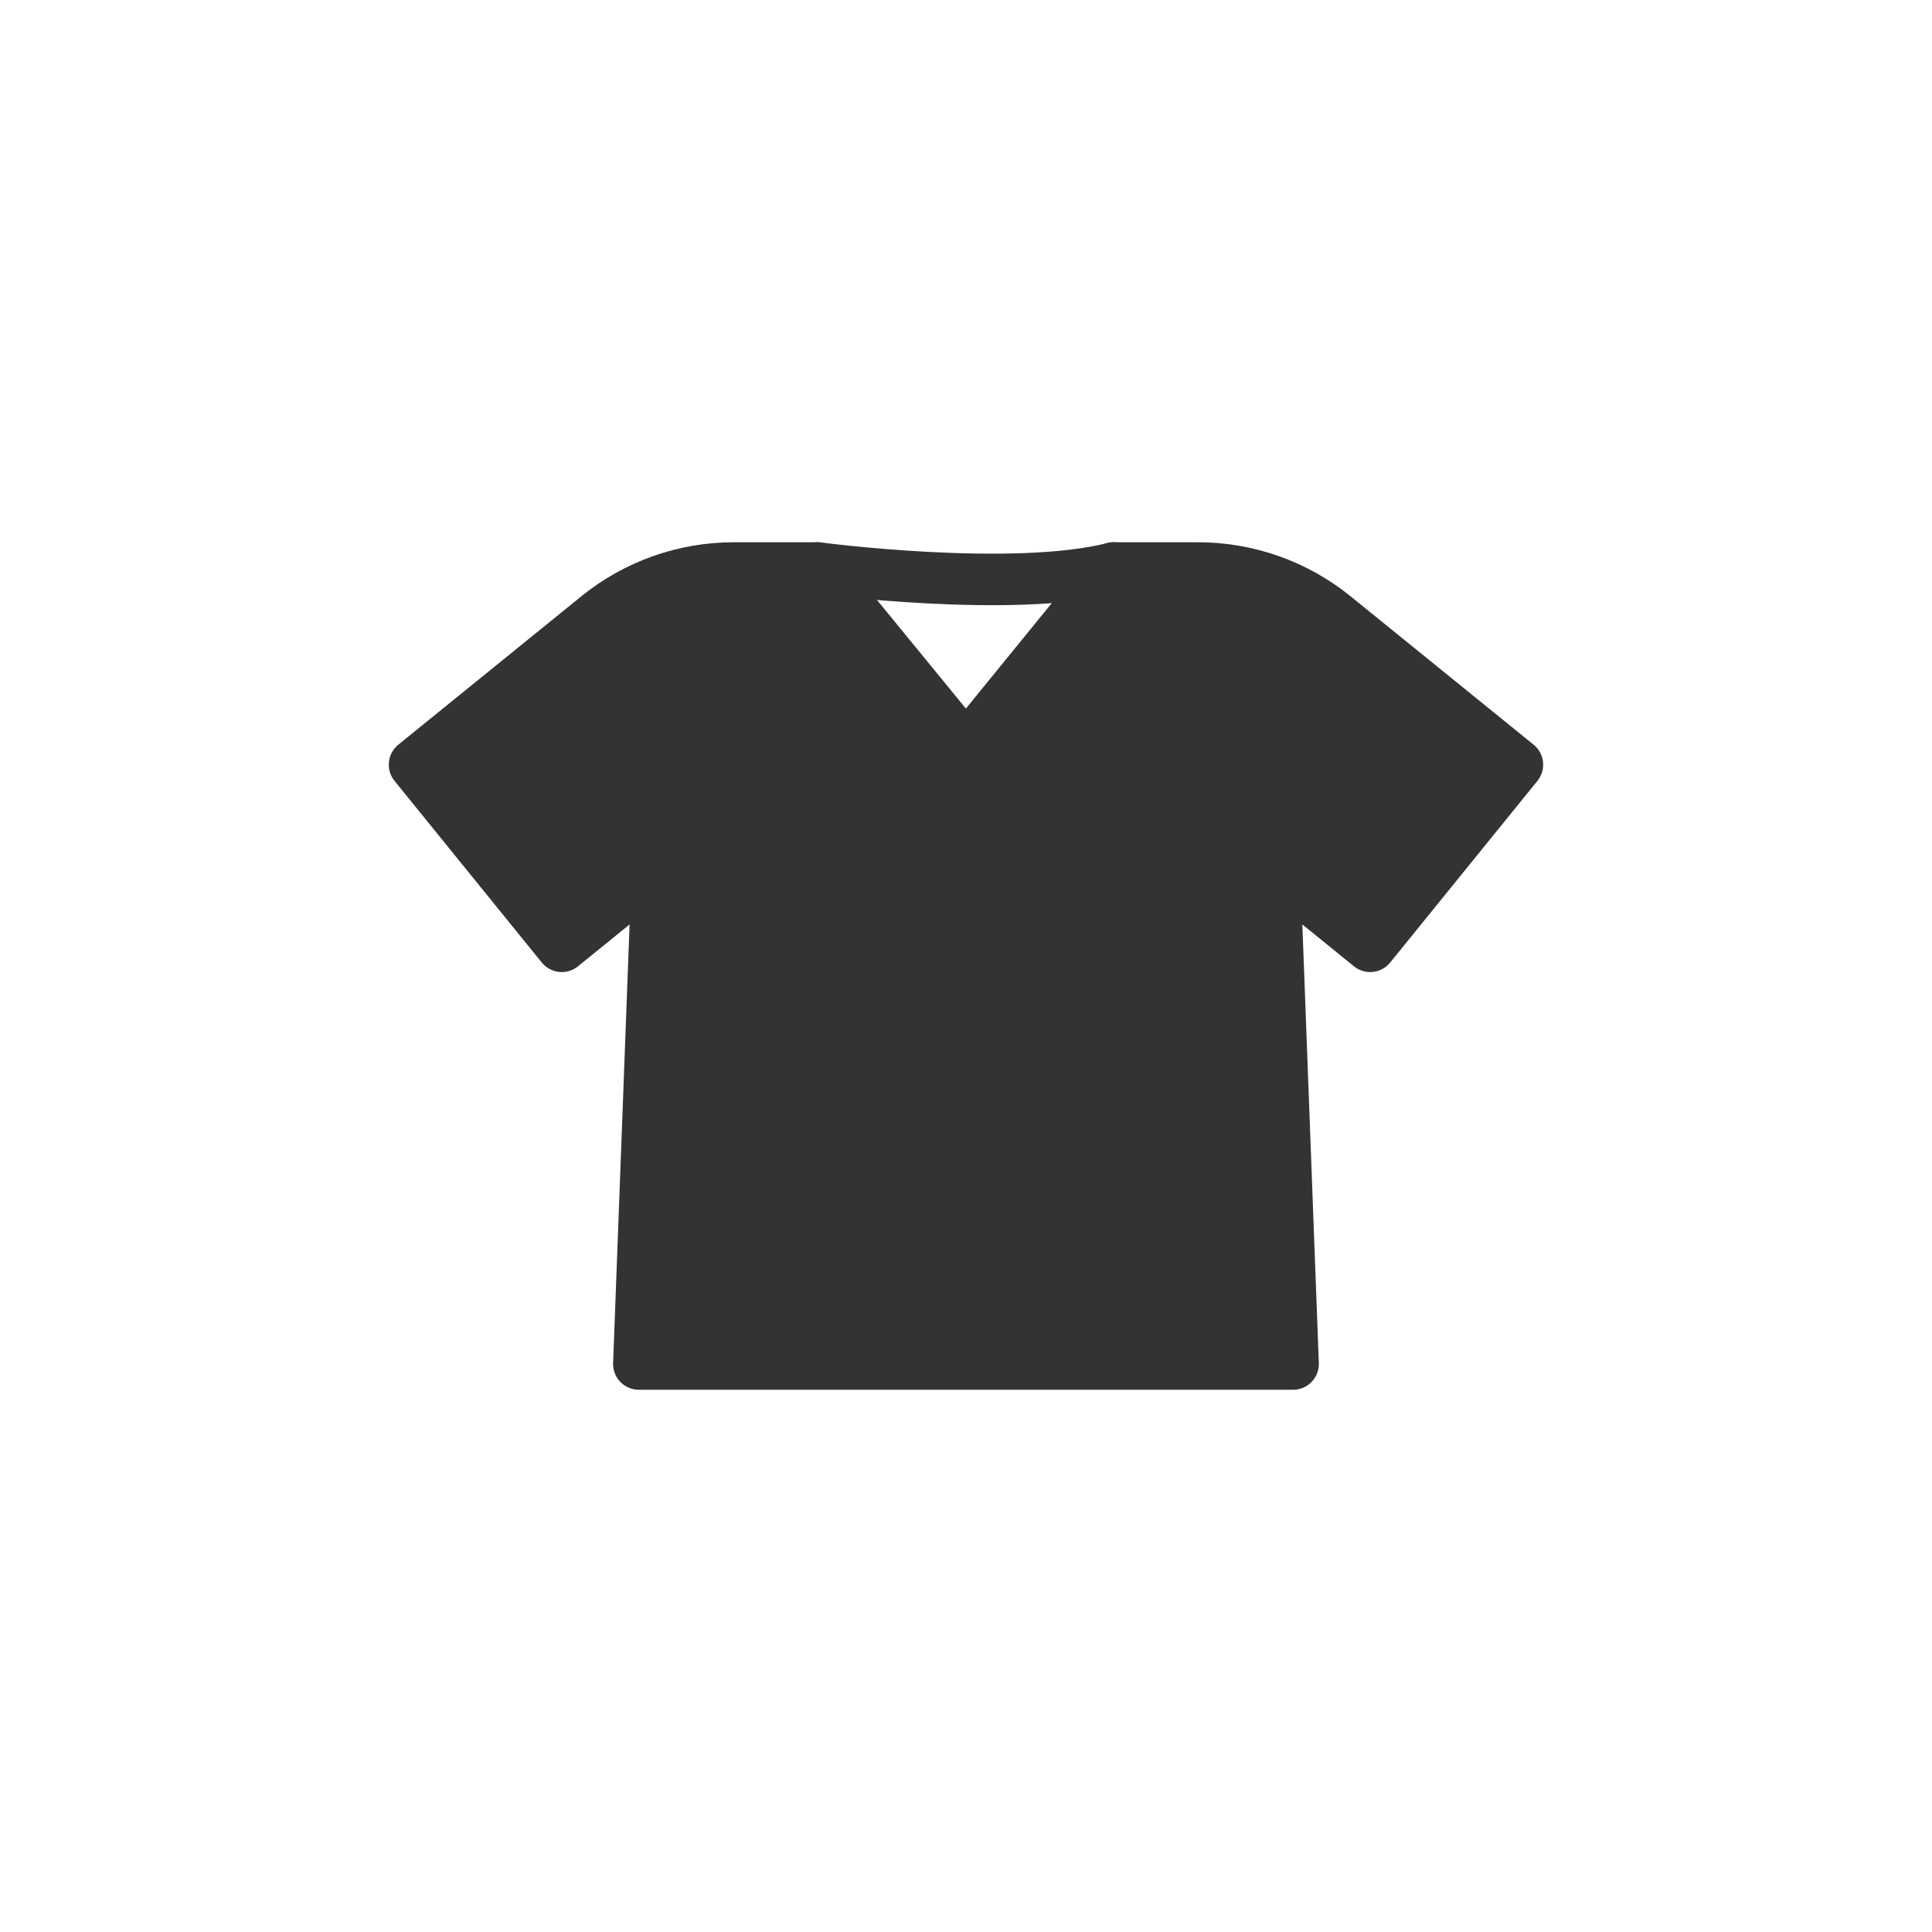 <?xml version="1.0" encoding="UTF-8"?>
<svg id="_レイヤー_1" data-name="レイヤー_1" xmlns="http://www.w3.org/2000/svg" width="300" height="300" version="1.1" viewBox="0 0 300 300">
  <!-- Generator: Adobe Illustrator 29.0.1, SVG Export Plug-In . SVG Version: 2.1.0 Build 192)  -->
  <defs>
    <style>
      .st0 {
        fill: #333;
      }

      .st0, .st1 {
        stroke: #333;
        stroke-linecap: round;
        stroke-linejoin: round;
        stroke-width: 8px;
      }

      .st1 {
        fill: none;
      }
    </style>
  </defs>
  <path class="st0" d="M92.79,95.7l-28.42,23.04,22.86,28.2,14.86-12.05-2.89,76.91h101.59l-2.89-76.91,14.86,12.05,22.86-28.2-28.42-23.04c-5.99-4.85-13.46-7.5-21.17-7.5h-13.11l-22.93,28.15-23.04-28.15h-13c-7.71,0-15.18,2.65-21.17,7.5Z"/>
  <path class="st1" d="M126.96,88.2s30.26,3.99,45.97,0"/>
</svg>